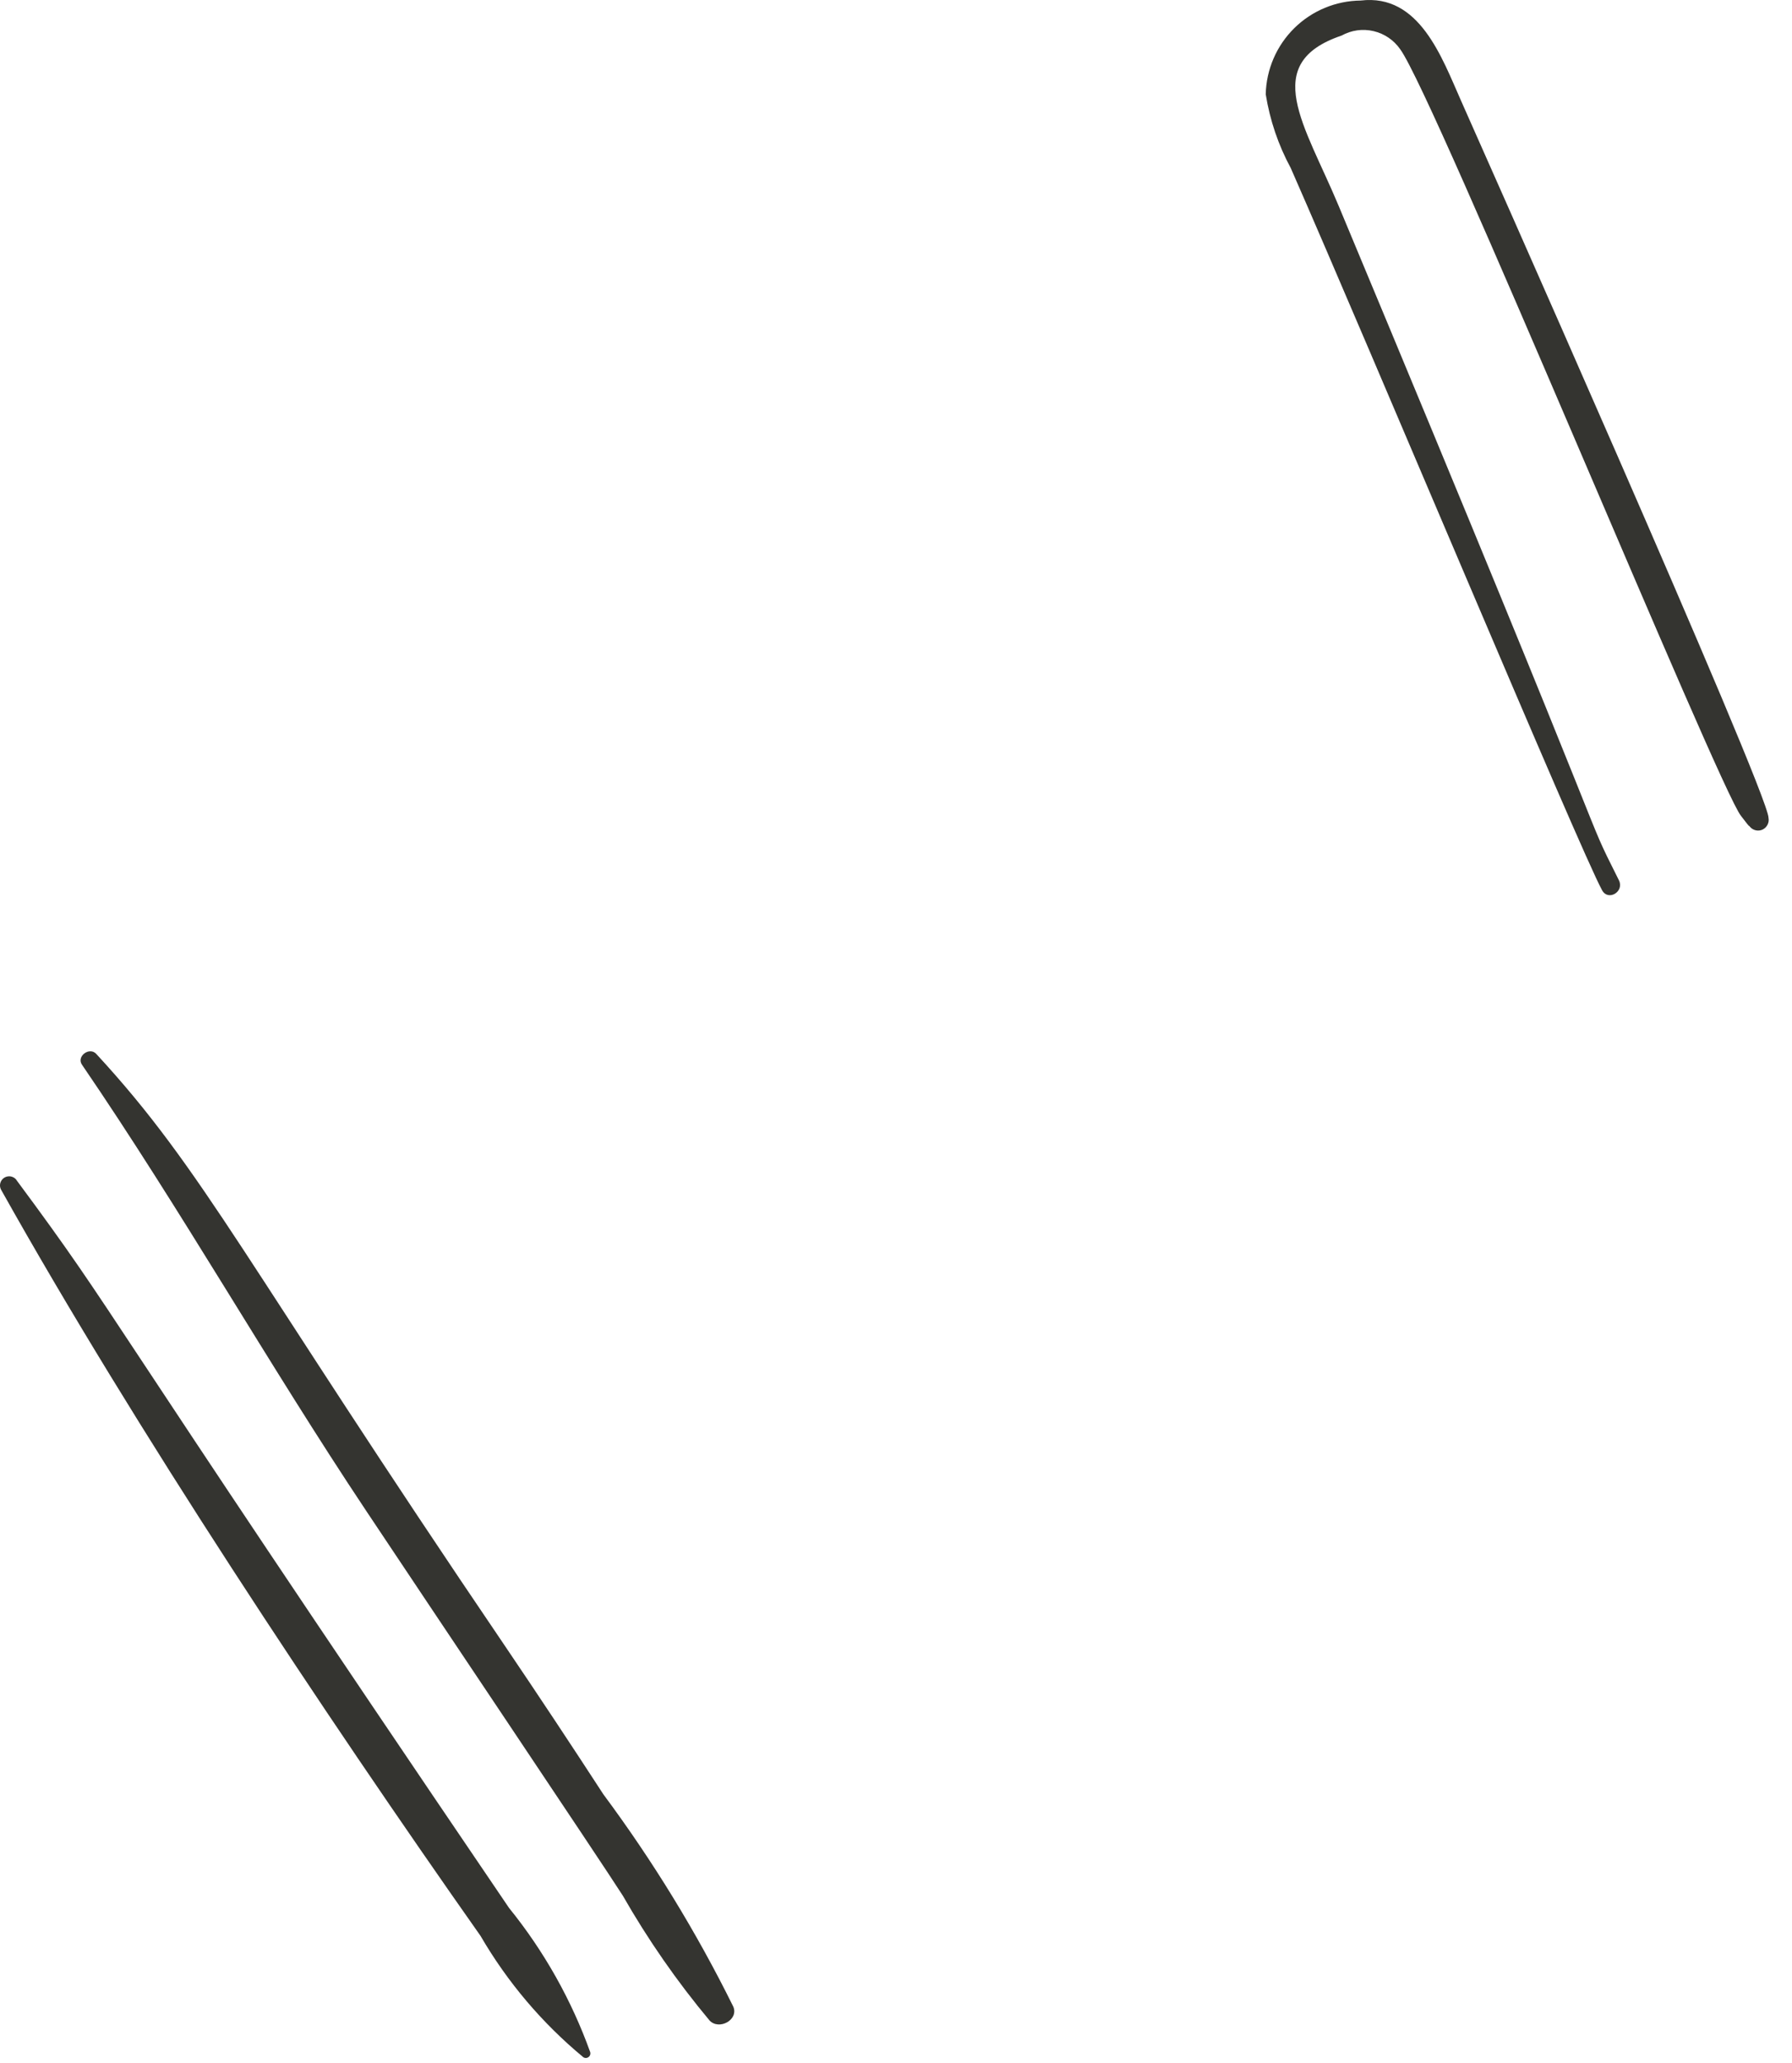 <?xml version="1.0" encoding="utf-8"?>
<svg xmlns="http://www.w3.org/2000/svg" fill="none" height="100%" overflow="visible" preserveAspectRatio="none" style="display: block;" viewBox="0 0 53 61" width="100%">
<path d="M14.965 48.707C7.226 37.308 6.052 34.63 2.847 31.159C2.644 30.939 2.258 31.232 2.422 31.474C5.365 35.78 7.934 40.325 10.827 44.663C12.672 47.436 17.758 55.009 18.419 56.043C19.165 57.347 20.023 58.583 20.986 59.736C21.264 60.032 21.851 59.72 21.689 59.329C20.599 57.125 19.312 55.024 17.846 53.05C16.899 51.594 15.939 50.146 14.965 48.707ZM17.255 60.824C17.277 60.838 17.304 60.845 17.331 60.844C17.358 60.843 17.383 60.835 17.405 60.819C17.427 60.803 17.444 60.781 17.453 60.756C17.462 60.731 17.464 60.703 17.458 60.677C16.903 59.13 16.091 57.687 15.056 56.409C2.514 37.945 3.623 39.118 0.502 34.909C0.475 34.862 0.434 34.825 0.386 34.803C0.337 34.78 0.283 34.772 0.23 34.781C0.186 34.787 0.145 34.804 0.109 34.831C0.073 34.857 0.045 34.892 0.026 34.932C0.007 34.972 -0.002 35.017 0 35.061C0.003 35.105 0.016 35.148 0.039 35.186C3.966 42.198 9.567 50.637 14.213 57.236C15.007 58.602 16.037 59.817 17.255 60.824ZM47.383 26.32C47.566 26.654 48.048 26.358 47.881 26.026C46.678 23.619 48.298 26.934 39.587 6.075C38.593 3.695 37.248 1.874 39.68 1.051C39.968 0.891 40.304 0.845 40.624 0.92C40.945 0.995 41.225 1.186 41.413 1.457C42.433 2.854 50.845 23.334 51.492 24.122C51.583 24.233 51.807 24.546 51.714 24.381C51.748 24.449 51.806 24.503 51.877 24.532C51.948 24.561 52.026 24.564 52.099 24.539C52.171 24.514 52.232 24.463 52.269 24.397C52.307 24.331 52.32 24.253 52.305 24.178C52.305 23.422 43.389 3.376 43.217 2.99C42.642 1.698 41.981 -0.193 40.244 0.016C39.508 0.023 38.803 0.316 38.279 0.833C37.755 1.35 37.453 2.05 37.435 2.786C37.557 3.549 37.806 4.287 38.174 4.966C40.562 10.402 46.726 25.123 47.383 26.32Z" fill="#343430" id="Vector"/>
</svg>